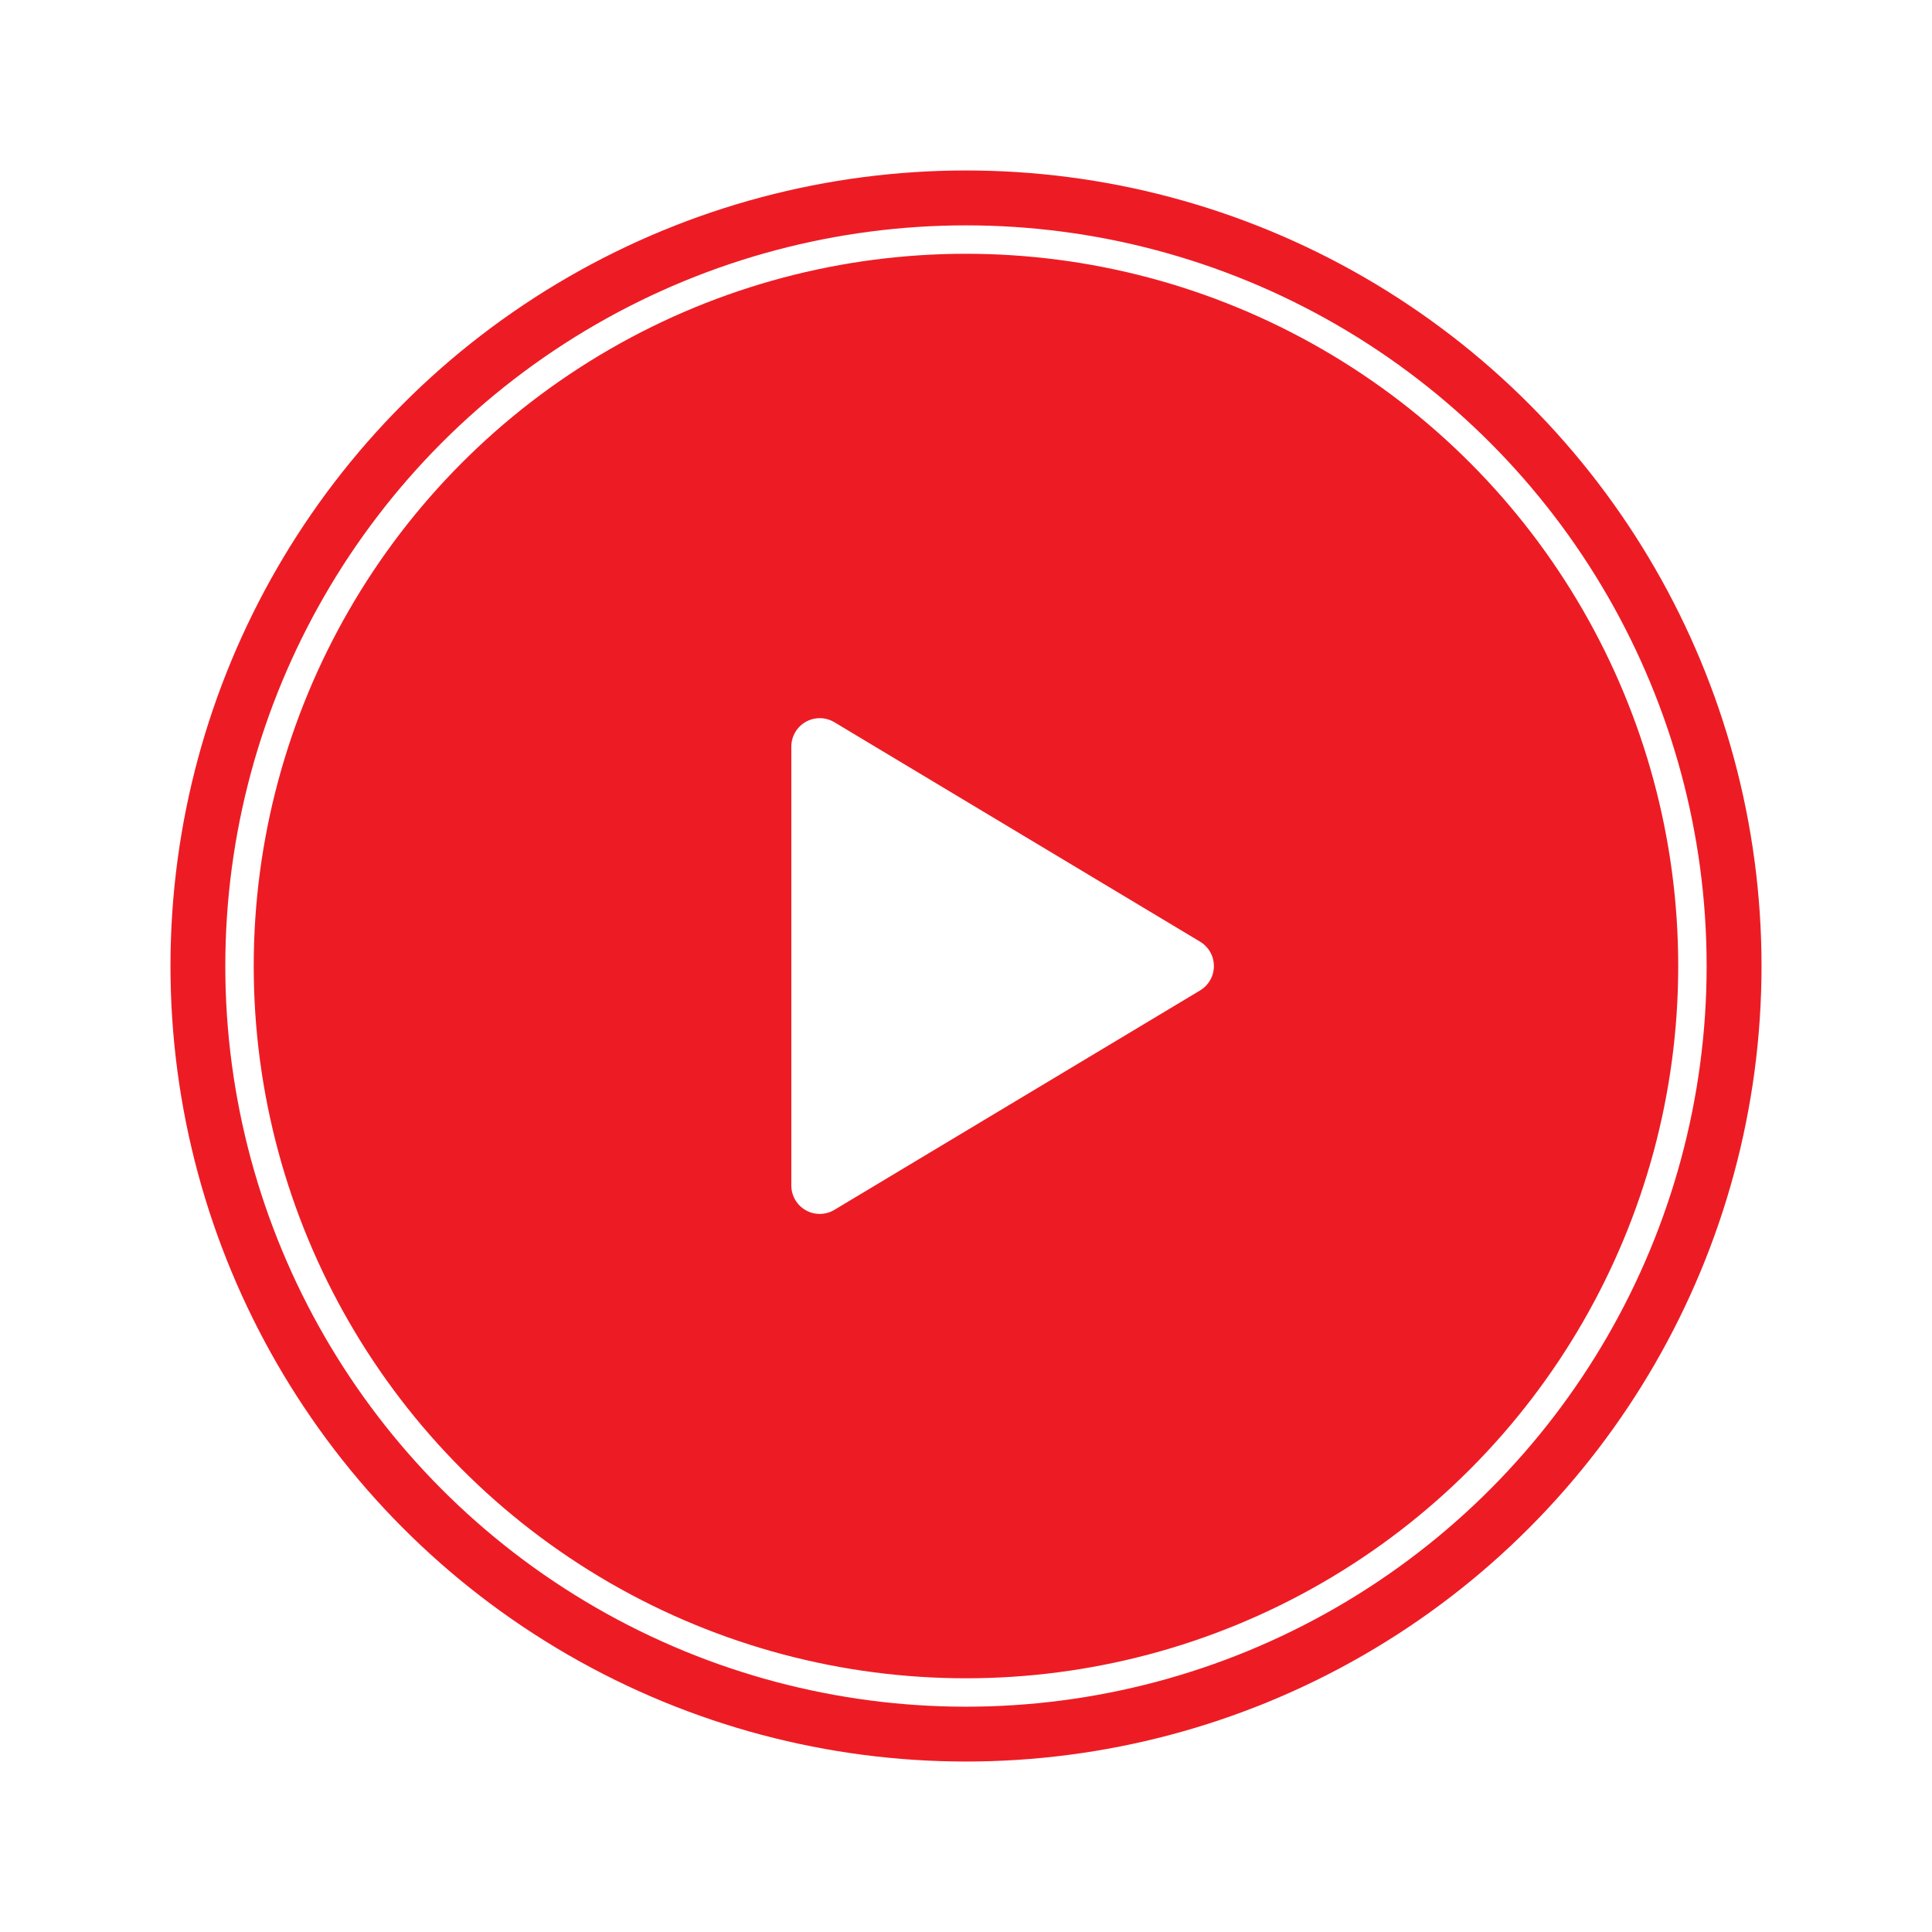 <svg width="68" height="68" viewBox="0 0 68 68" fill="none" xmlns="http://www.w3.org/2000/svg">
<g filter="url(#filter0_d_2516_666)">
<circle cx="34" cy="34" r="28" fill="#ED1C24"/>
</g>
<circle cx="33.999" cy="34.001" r="25.569" stroke="white"/>
<path d="M28.852 26.277L41.725 34.002L28.852 41.726V26.277Z" fill="white" stroke="white" stroke-width="2" stroke-linecap="round" stroke-linejoin="round"/>
<defs>
<filter id="filter0_d_2516_666" x="0" y="0" width="68" height="68" filterUnits="userSpaceOnUse" color-interpolation-filters="sRGB">
<feFlood flood-opacity="0" result="BackgroundImageFix"/>
<feColorMatrix in="SourceAlpha" type="matrix" values="0 0 0 0 0 0 0 0 0 0 0 0 0 0 0 0 0 0 127 0" result="hardAlpha"/>
<feOffset/>
<feGaussianBlur stdDeviation="3"/>
<feComposite in2="hardAlpha" operator="out"/>
<feColorMatrix type="matrix" values="0 0 0 0 0.929 0 0 0 0 0.11 0 0 0 0 0.141 0 0 0 0.3 0"/>
<feBlend mode="normal" in2="BackgroundImageFix" result="effect1_dropShadow_2516_666"/>
<feBlend mode="normal" in="SourceGraphic" in2="effect1_dropShadow_2516_666" result="shape"/>
</filter>
</defs>
</svg>
